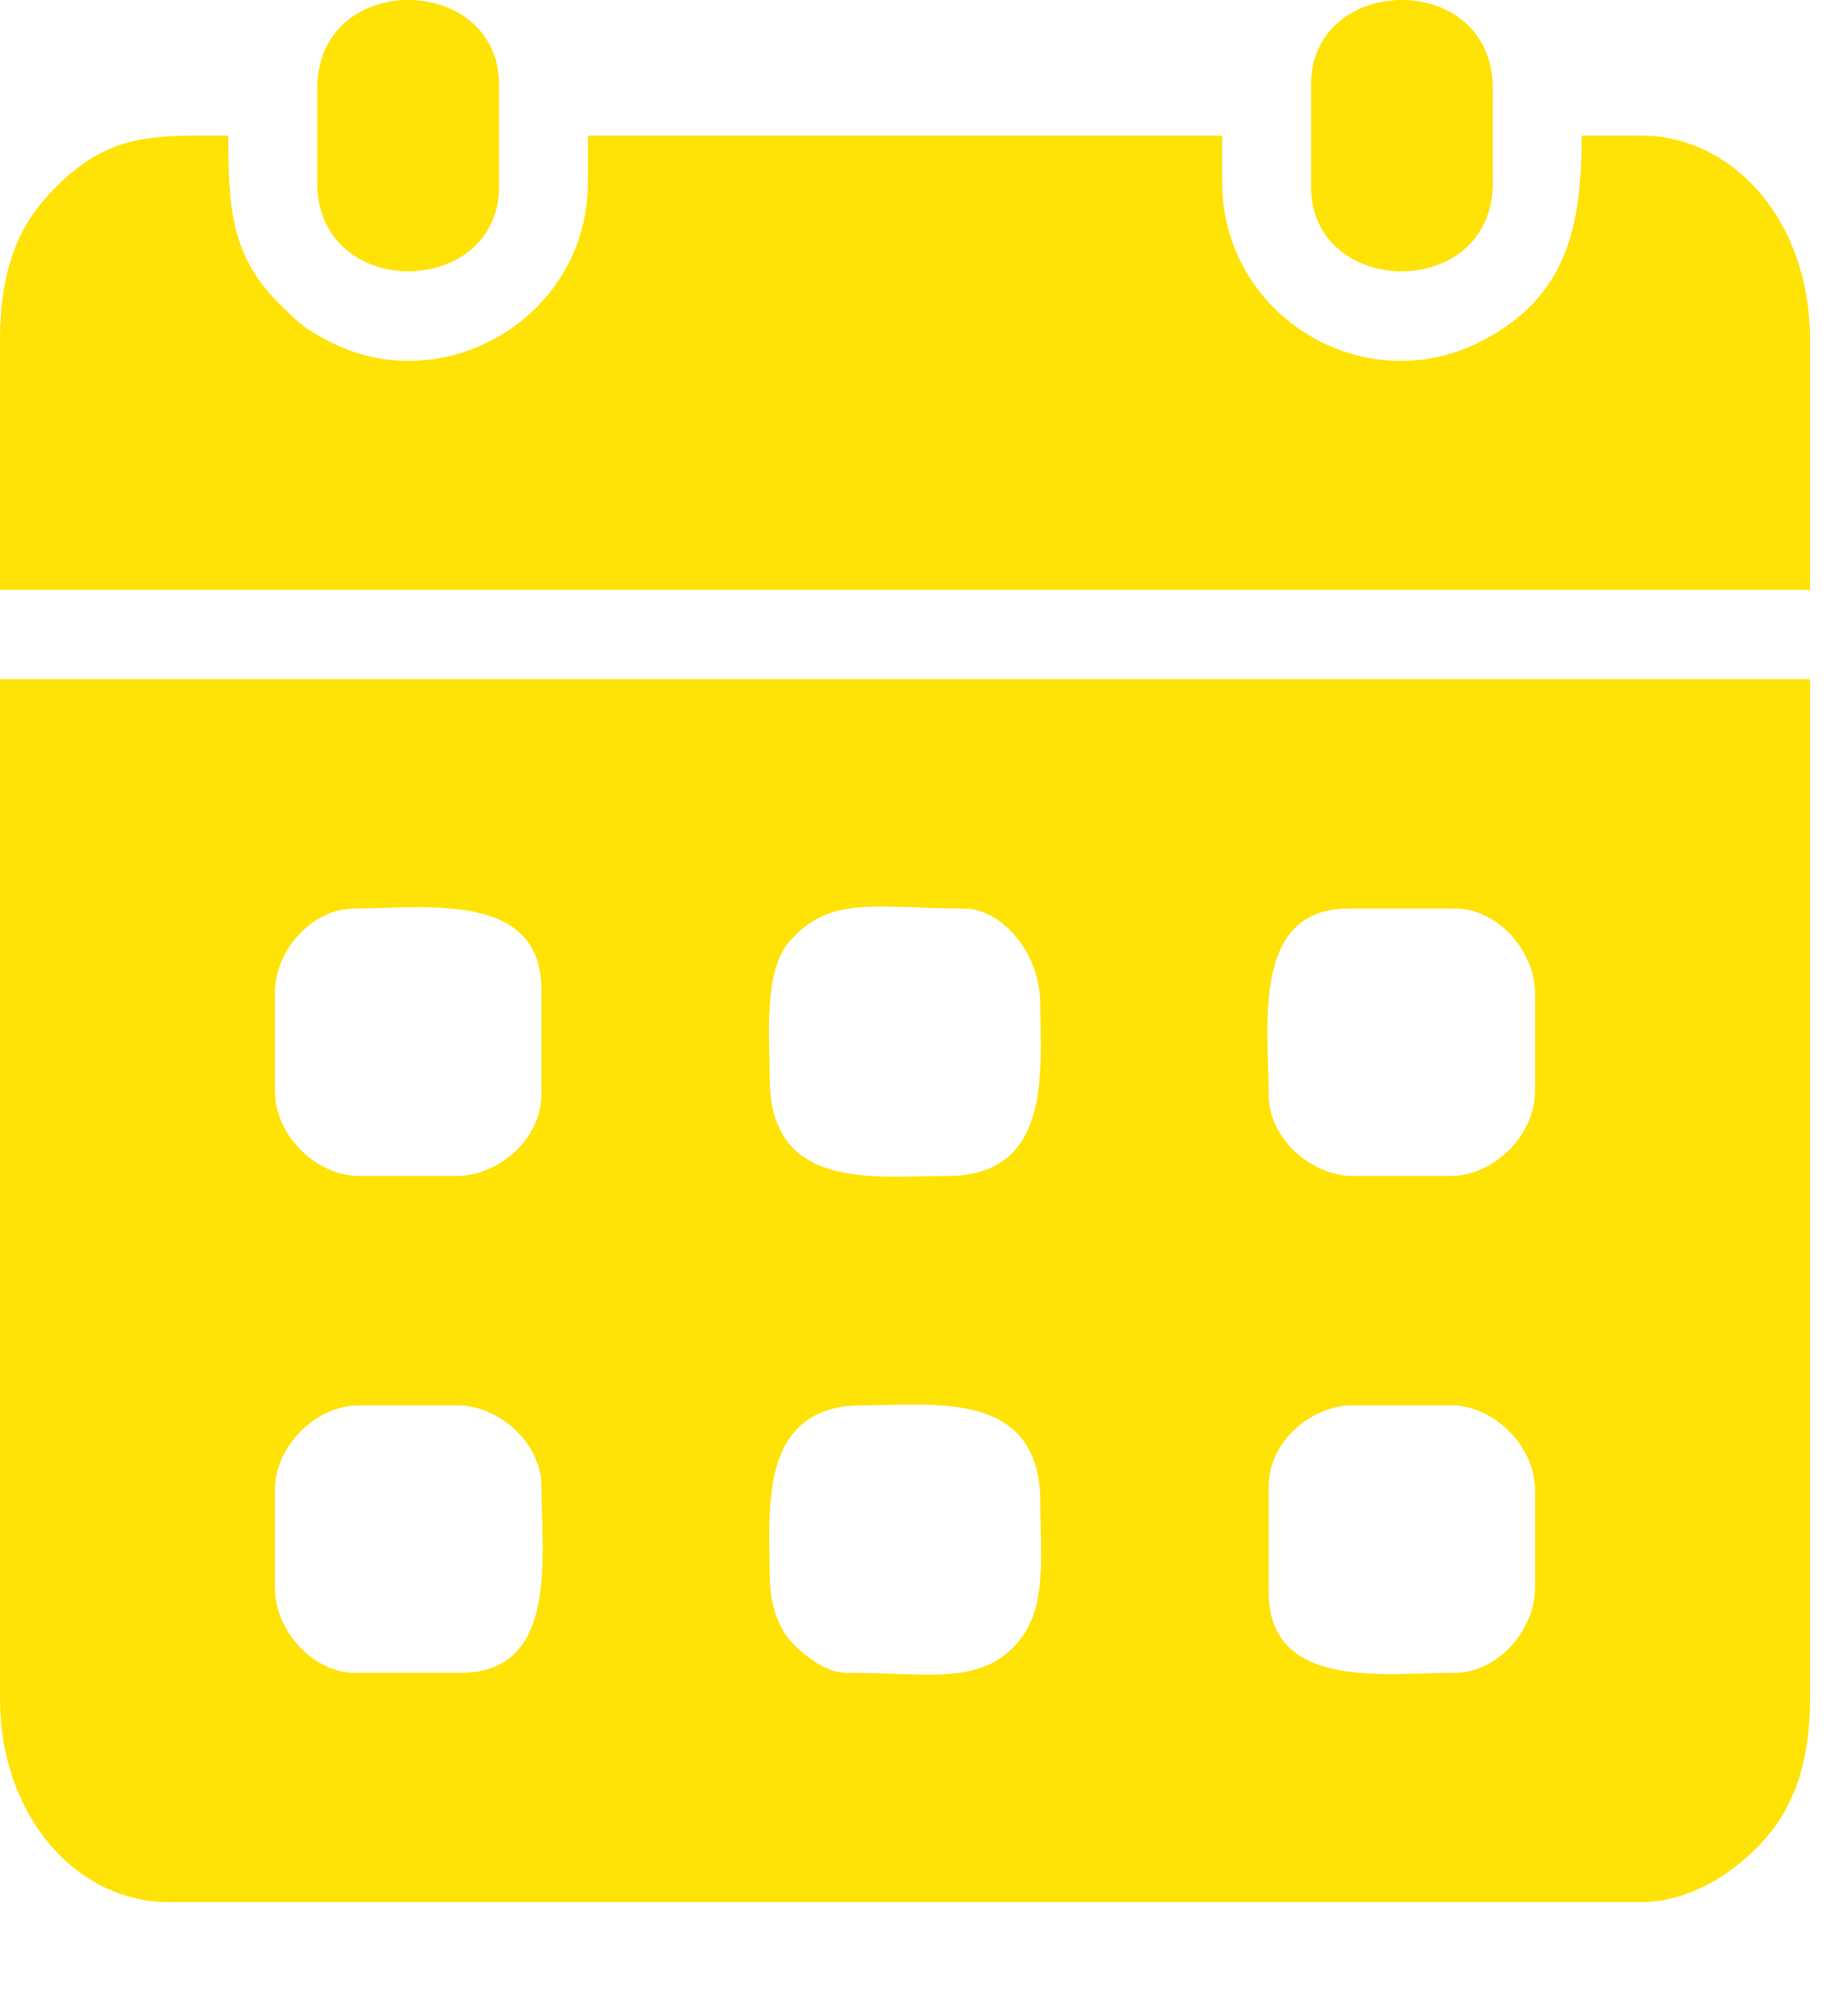 <svg width="11" height="12" viewBox="0 0 11 12" fill="none" xmlns="http://www.w3.org/2000/svg">
<path fill-rule="evenodd" clip-rule="evenodd" d="M8.664 9.956C8.258 9.956 7.556 10.065 7.556 9.476V8.844C7.556 8.583 7.806 8.364 8.059 8.364H8.639C8.899 8.364 9.142 8.608 9.142 8.869V9.451C9.142 9.703 8.919 9.956 8.664 9.956ZM1.637 9.451V8.869C1.637 8.608 1.88 8.364 2.141 8.364H2.72C2.972 8.364 3.224 8.588 3.224 8.844C3.224 9.252 3.332 9.956 2.745 9.956H2.116C1.861 9.956 1.637 9.703 1.637 9.451ZM4.584 9.375C4.584 8.997 4.51 8.364 5.138 8.364C5.565 8.364 6.196 8.269 6.196 8.945C6.196 9.249 6.237 9.554 6.075 9.759C5.853 10.038 5.537 9.956 5.037 9.956C4.914 9.956 4.78 9.844 4.715 9.774C4.631 9.684 4.584 9.54 4.584 9.375ZM8.639 6.999H8.059C7.808 6.999 7.556 6.775 7.556 6.519C7.556 6.111 7.448 5.407 8.034 5.407H8.664C8.919 5.407 9.142 5.66 9.142 5.912V6.494C9.142 6.755 8.899 6.999 8.639 6.999ZM1.637 6.494V5.912C1.637 5.658 1.855 5.407 2.116 5.407C2.522 5.407 3.224 5.299 3.224 5.887V6.519C3.224 6.775 2.972 6.999 2.72 6.999H2.141C1.88 6.999 1.637 6.755 1.637 6.494ZM4.584 6.418C4.584 6.153 4.546 5.781 4.703 5.602C4.945 5.325 5.216 5.407 5.742 5.407C5.947 5.407 6.196 5.646 6.196 5.988C6.196 6.366 6.27 6.999 5.642 6.999C5.215 6.999 4.584 7.094 4.584 6.418ZM0 10.108C0 10.807 0.452 11.321 1.008 11.321H9.772C10.085 11.321 10.355 11.122 10.509 10.948C10.688 10.746 10.78 10.481 10.78 10.108V4.042H0V10.108Z" fill="#FFE206"/>
<path fill-rule="evenodd" clip-rule="evenodd" d="M0 2.021V3.511H10.78V2.021C10.78 1.321 10.328 0.807 9.772 0.807H9.42C9.42 1.353 9.33 1.769 8.824 2.03C8.121 2.392 7.279 1.878 7.279 1.085V0.807H3.501V1.085C3.501 1.89 2.645 2.379 1.972 2.038C1.812 1.957 1.775 1.919 1.656 1.8C1.371 1.514 1.36 1.221 1.36 0.807C0.911 0.807 0.625 0.78 0.271 1.18C0.091 1.382 0 1.647 0 2.021Z" fill="#FFE206"/>
<path fill-rule="evenodd" clip-rule="evenodd" d="M1.889 0.529V1.085C1.889 1.798 2.972 1.776 2.972 1.111V0.504C2.972 -0.162 1.889 -0.183 1.889 0.529Z" fill="#FFE206"/>
<path fill-rule="evenodd" clip-rule="evenodd" d="M7.808 0.504V1.111C7.808 1.776 8.891 1.798 8.891 1.085V0.529C8.891 -0.183 7.808 -0.162 7.808 0.504Z" fill="#FFE206"/>
</svg>
